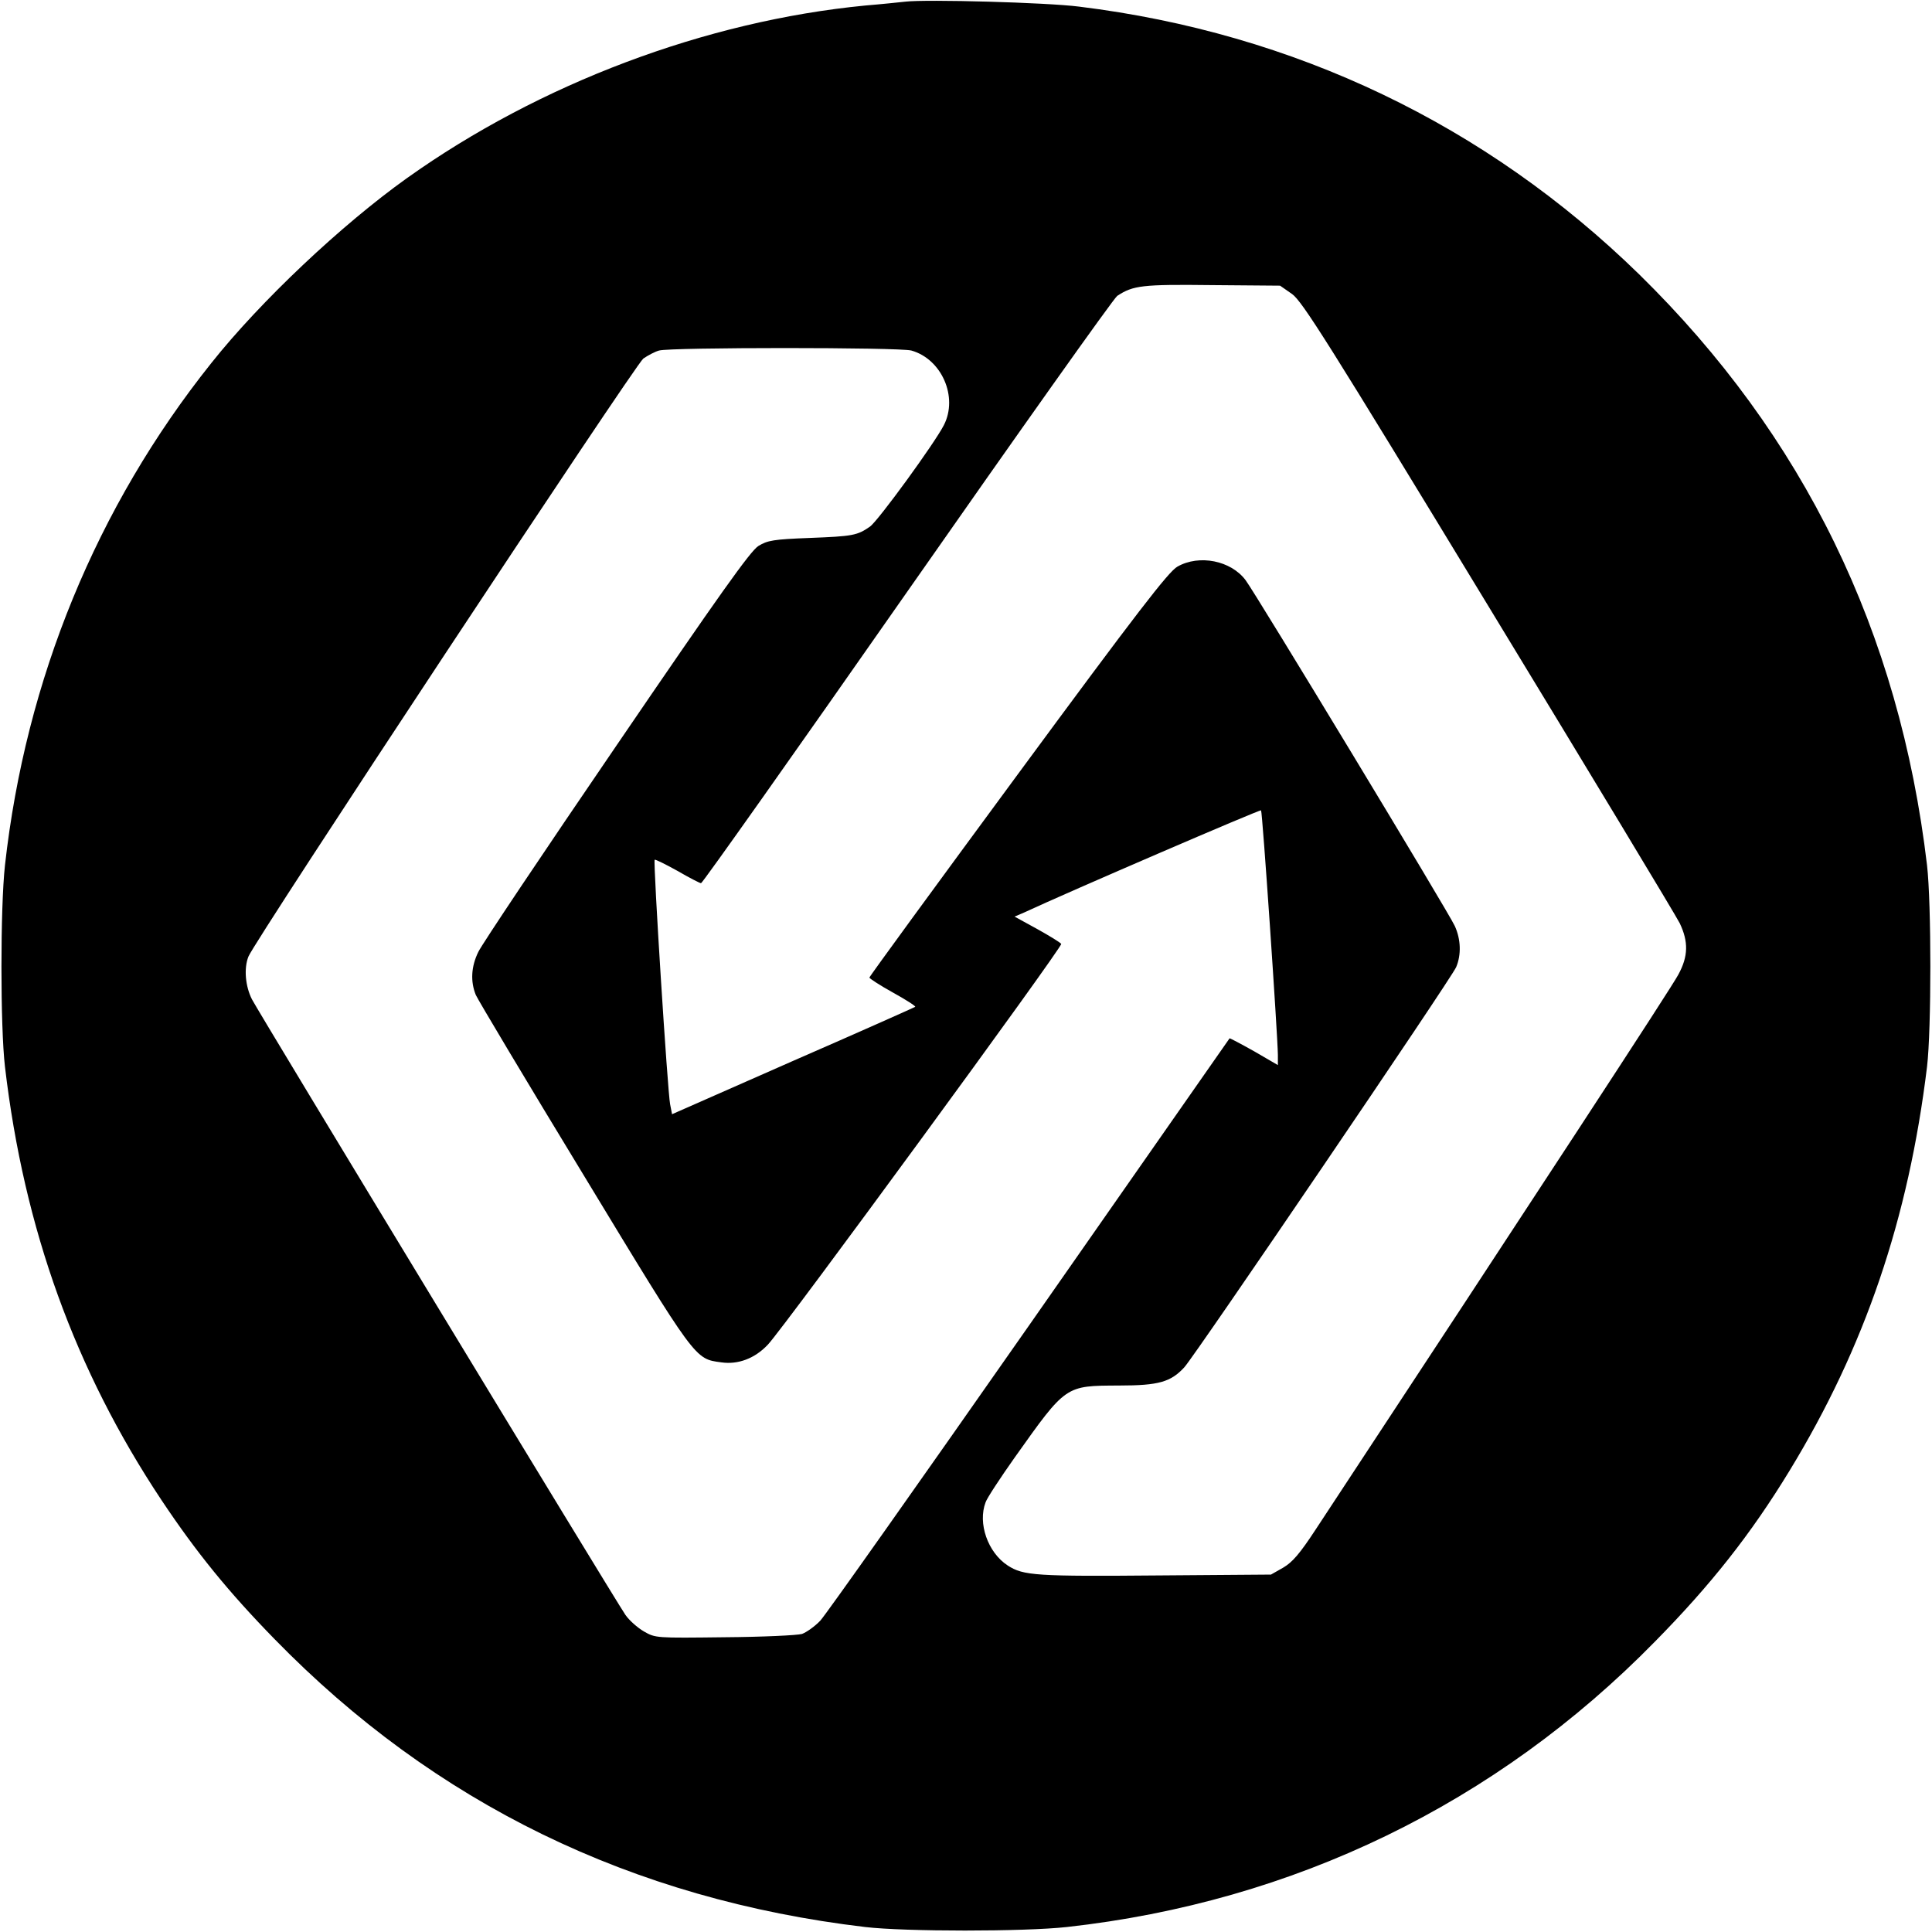 <?xml version="1.0" standalone="no"?>
<!DOCTYPE svg PUBLIC "-//W3C//DTD SVG 20010904//EN"
 "http://www.w3.org/TR/2001/REC-SVG-20010904/DTD/svg10.dtd">
<svg version="1.0" xmlns="http://www.w3.org/2000/svg"
 width="700pt" height="700pt" viewBox="0 0 700 700"
 preserveAspectRatio="xMidYMid meet">
<g transform="translate(0,700) scale(0.1,-0.1)"
fill="#000000" stroke="none">
<path d="M3280 6994 c-19 -2 -84 -9 -145 -14 -578 -56 -1180 -283 -1660 -625
-237 -169 -531 -446 -709 -670 -416 -521 -673 -1147 -748 -1820 -17 -154 -17
-585 0 -730 69 -588 254 -1099 567 -1570 126 -189 242 -332 410 -504 580 -595
1295 -943 2140 -1043 145 -17 576 -17 730 0 822 91 1556 447 2131 1034 203
206 348 390 487 618 274 449 432 915 499 1465 16 135 16 591 0 730 -100 846
-447 1557 -1043 2141 -555 542 -1249 874 -2029 970 -117 15 -553 27 -630 18z
m1401 -1059 c37 -26 129 -172 711 -1130 368 -605 680 -1122 694 -1150 32 -67
31 -120 -5 -186 -22 -43 -512 -792 -1313 -2009 -59 -90 -85 -120 -119 -140
l-44 -25 -395 -3 c-458 -4 -502 -1 -559 36 -72 47 -109 153 -80 229 5 15 53
88 106 163 187 263 182 259 378 260 144 0 187 13 236 66 40 44 969 1411 985
1450 19 45 17 101 -5 149 -21 47 -721 1204 -758 1253 -53 71 -168 94 -247 49
-32 -18 -145 -164 -578 -752 -296 -402 -538 -733 -538 -737 0 -3 38 -28 85
-54 47 -26 83 -49 81 -52 -3 -2 -202 -91 -443 -196 l-438 -193 -7 36 c-9 43
-62 880 -56 886 2 2 39 -16 82 -40 43 -25 82 -45 86 -45 5 0 341 475 747 1056
406 581 748 1063 761 1072 58 38 90 42 344 39 l246 -2 43 -30z m-1379 -205
c110 -31 170 -168 118 -270 -33 -65 -239 -348 -268 -368 -46 -32 -62 -35 -217
-41 -133 -5 -154 -9 -187 -29 -29 -18 -142 -177 -515 -724 -263 -385 -488
-721 -500 -747 -26 -53 -29 -107 -9 -156 8 -18 184 -313 392 -655 408 -673
401 -663 497 -676 61 -9 122 14 169 64 59 62 1069 1442 1063 1452 -3 5 -42 29
-87 54 l-82 45 35 15 c161 75 855 374 858 370 5 -4 60 -812 61 -886 l0 -37
-86 50 c-48 27 -88 48 -89 47 -1 -2 -328 -469 -725 -1038 -398 -569 -739
-1052 -758 -1072 -20 -21 -50 -42 -66 -48 -17 -5 -143 -11 -281 -12 -249 -3
-250 -3 -292 21 -24 14 -54 41 -67 60 -41 60 -1329 2183 -1353 2230 -24 47
-30 112 -13 155 20 54 1402 2146 1431 2167 16 11 42 25 57 29 41 12 870 12
914 0z"/>
</g>
</svg>
